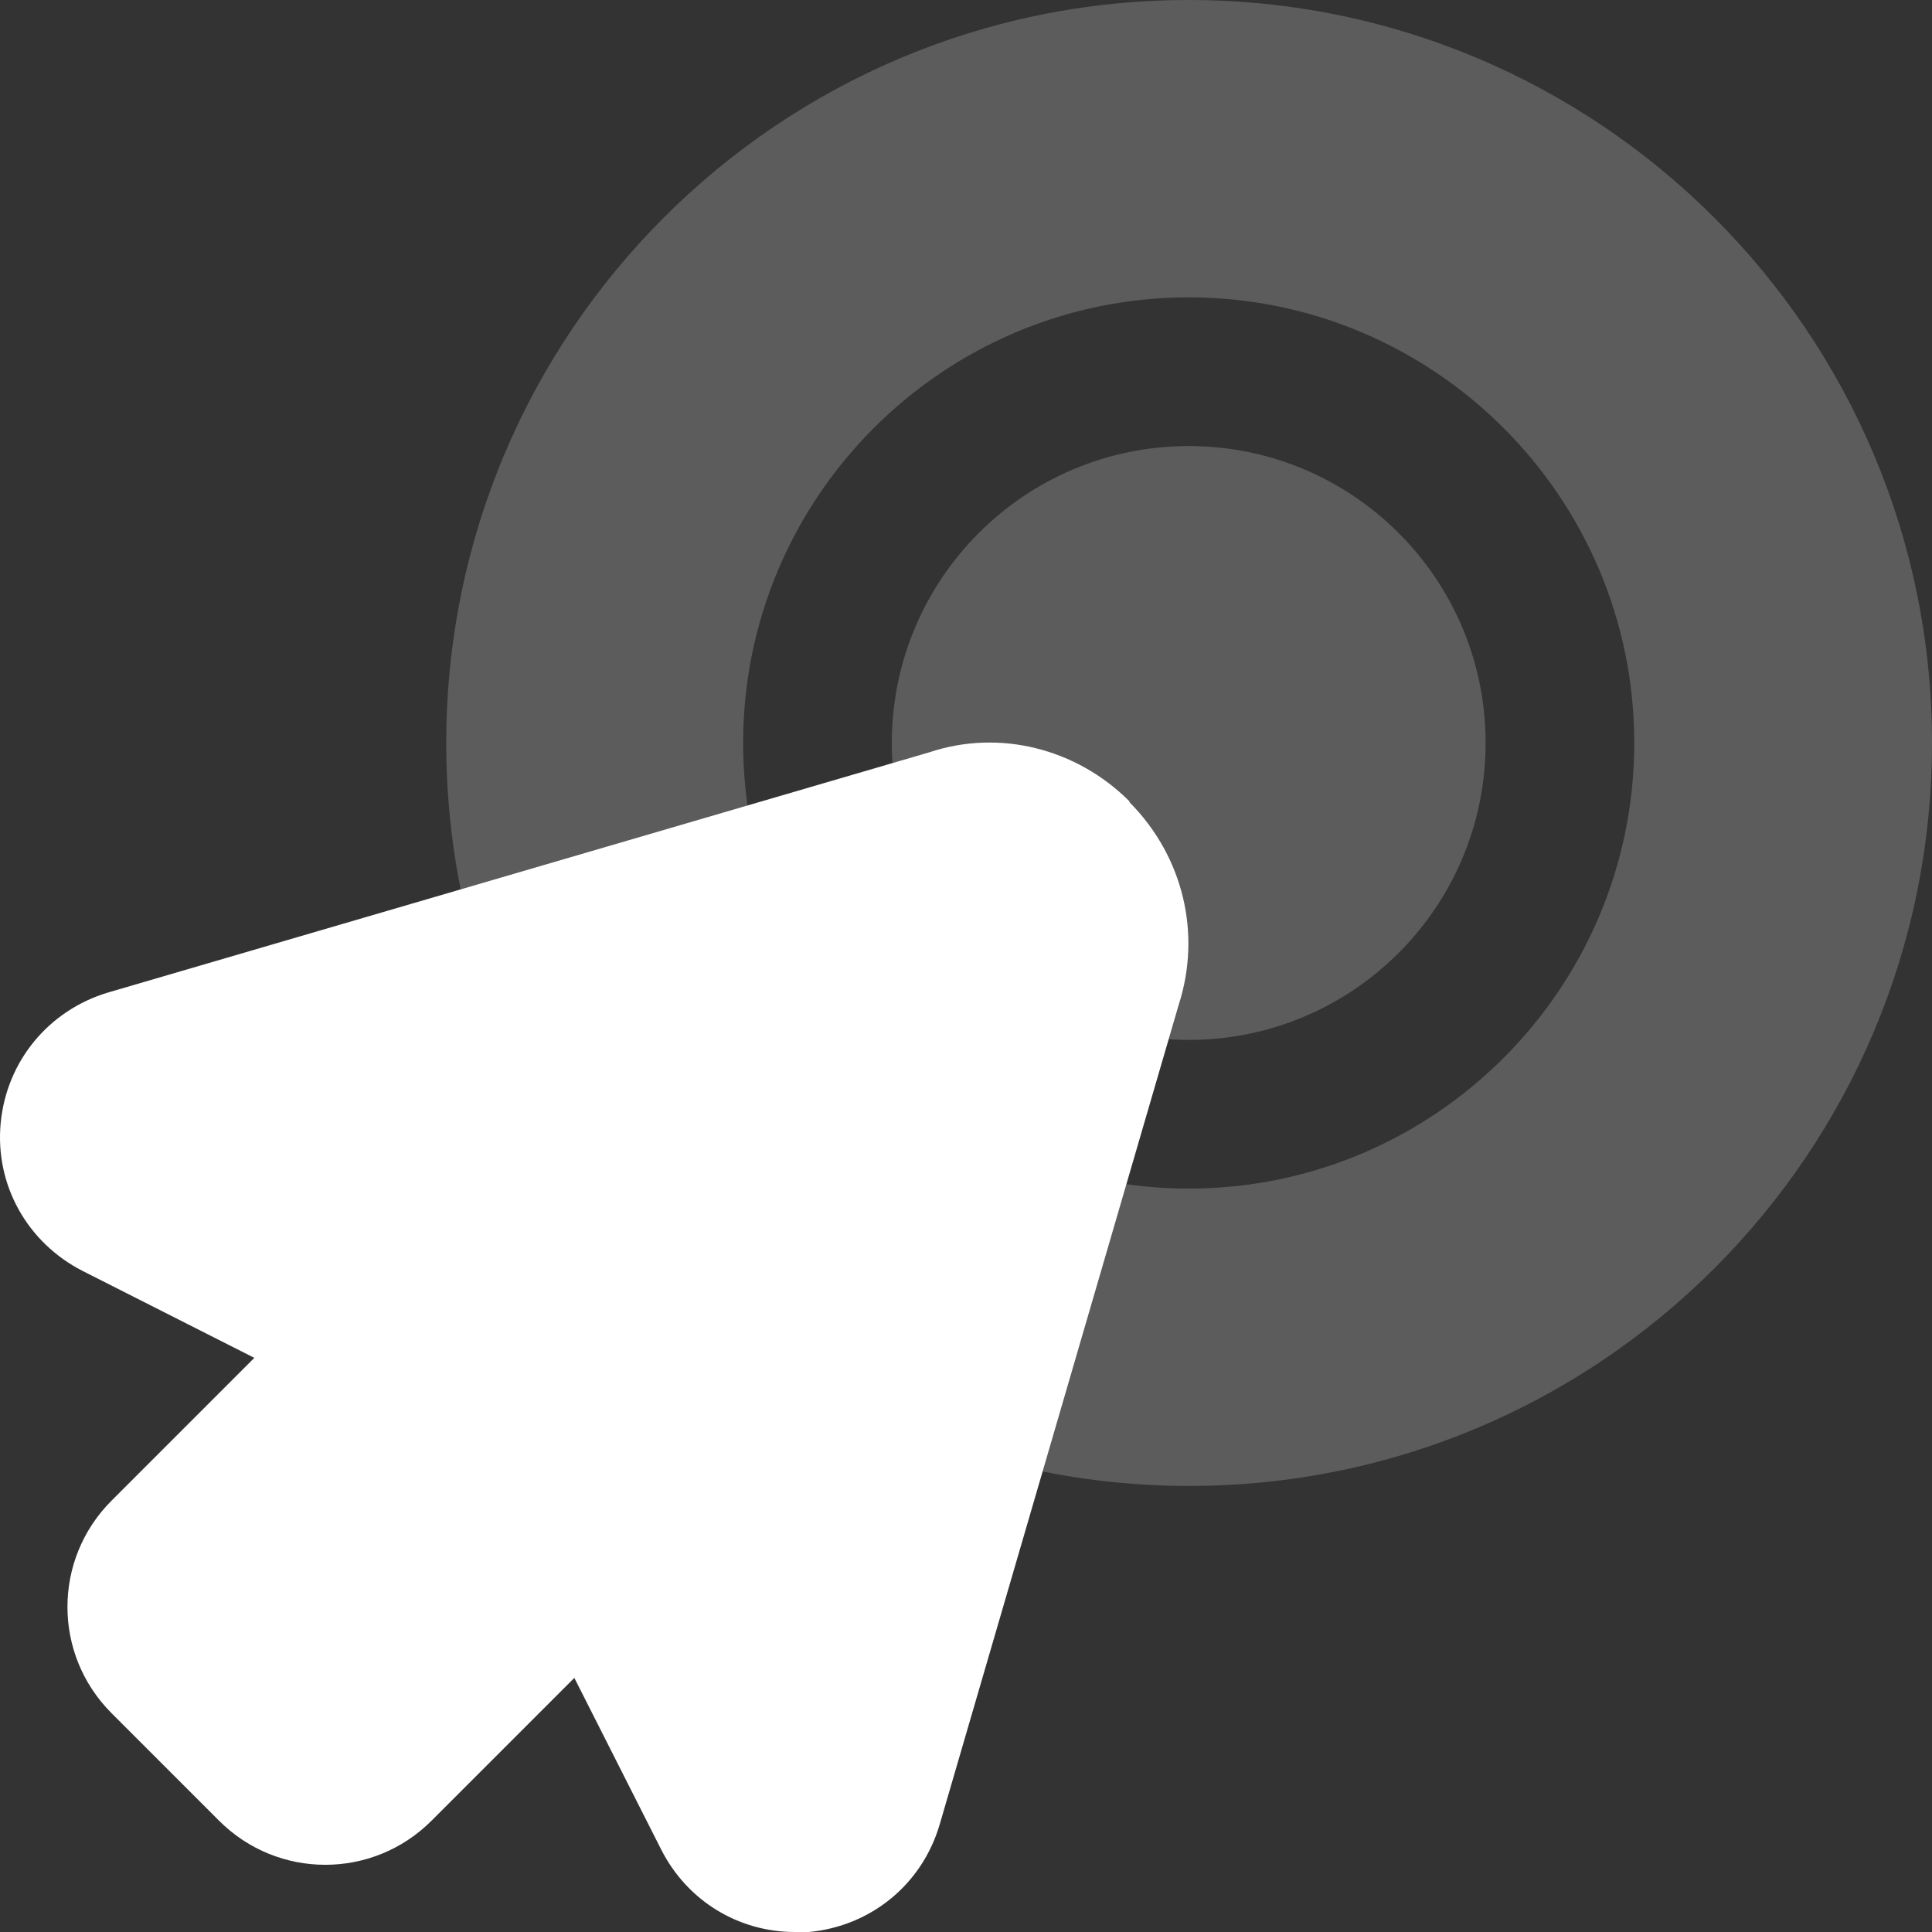 <svg width="80" height="80" viewBox="0 0 80 80" fill="none" xmlns="http://www.w3.org/2000/svg">
<rect x="0" y="0" width="80" height="80" fill="#333333" stroke="none"/>
<path d="M49.221 0C32.25 0 18.478 13.774 18.478 30.765C18.478 47.756 32.25 61.53 49.239 61.53C66.228 61.53 80 47.756 80 30.765C80 13.774 66.21 0 49.221 0ZM49.221 49.217C39.049 49.217 30.772 40.939 30.772 30.765C30.772 20.591 39.049 12.313 49.221 12.313C59.394 12.313 67.671 20.591 67.671 30.765C67.671 40.939 59.394 49.217 49.221 49.217Z" fill="white" fill-opacity="0.2"/>
<path d="M49.222 43.061C56.012 43.061 61.516 37.556 61.516 30.765C61.516 23.974 56.012 18.47 49.222 18.47C42.432 18.47 36.928 23.974 36.928 30.765C36.928 37.556 42.432 43.061 49.222 43.061Z" fill="white" fill-opacity="0.2"/>
<path d="M46.77 33.183C44.561 30.974 41.362 30.192 38.493 31.148L4.48 41.096C2.028 41.827 0.272 43.931 0.028 46.505C-0.215 49.079 1.141 51.461 3.419 52.626L10.531 56.226L4.619 62.139C2.184 64.574 2.184 68.504 4.619 70.939L9.07 75.391C11.505 77.826 15.435 77.826 17.869 75.391L23.782 69.478L27.381 76.591C28.459 78.713 30.581 80 32.911 80H33.502C36.058 79.757 38.18 78.035 38.91 75.548L48.804 41.618C49.761 38.661 48.996 35.461 46.77 33.218V33.183Z" fill="white"/>
</svg>
